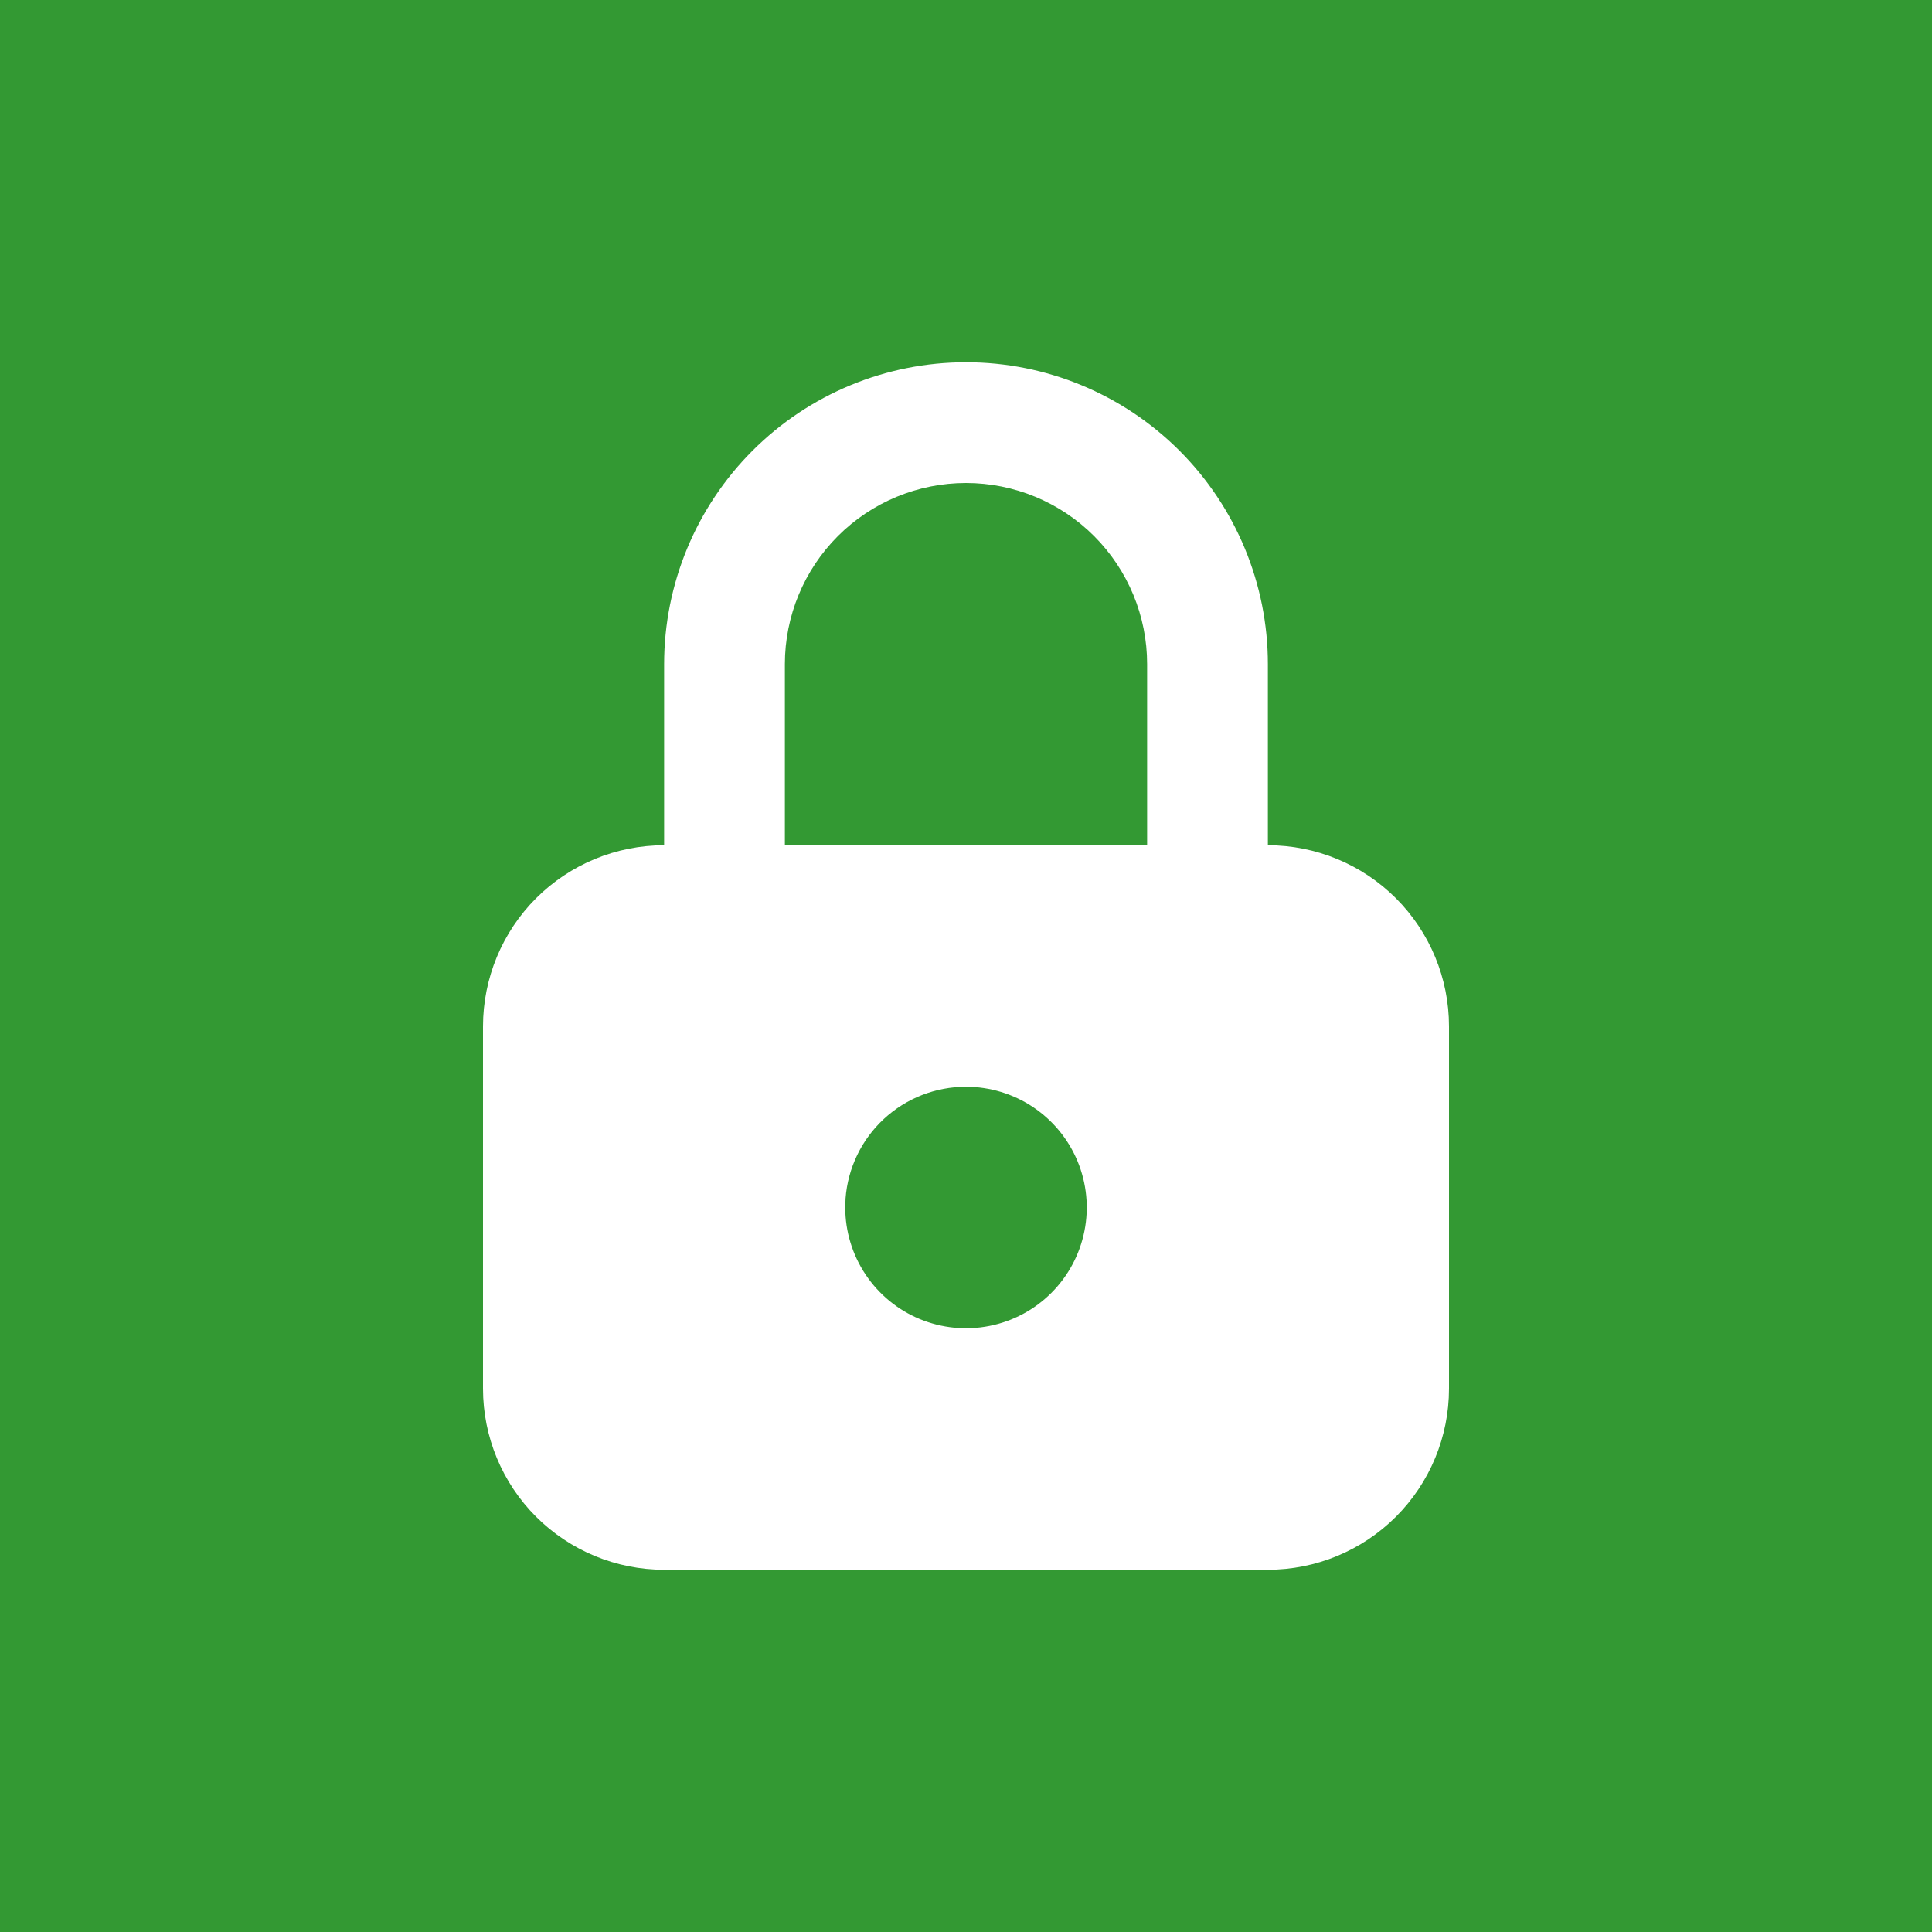 <svg xmlns="http://www.w3.org/2000/svg" fill="none" viewBox="0 0 64 64" height="64" width="64">
<rect x="0" y="0" width="64" height="64" fill="#333333" stroke="none"/>
<g clip-path="url(#clip0_144_40)">
<rect fill="#339933" height="64" width="64"></rect>
<path fill="white" d="M32 12C34.652 12 37.196 13.054 39.071 14.929C40.946 16.804 42 19.348 42 22V28C43.591 28 45.117 28.632 46.243 29.757C47.368 30.883 48 32.409 48 34V46C48 47.591 47.368 49.117 46.243 50.243C45.117 51.368 43.591 52 42 52H22C20.409 52 18.883 51.368 17.757 50.243C16.632 49.117 16 47.591 16 46V34C16 32.409 16.632 30.883 17.757 29.757C18.883 28.632 20.409 28 22 28V22C22 19.348 23.054 16.804 24.929 14.929C26.804 13.054 29.348 12 32 12ZM32 36C30.991 36 30.019 36.381 29.279 37.067C28.539 37.753 28.086 38.694 28.01 39.7L28 40C28 40.791 28.235 41.565 28.674 42.222C29.114 42.88 29.738 43.393 30.469 43.696C31.2 43.998 32.004 44.078 32.78 43.923C33.556 43.769 34.269 43.388 34.828 42.828C35.388 42.269 35.769 41.556 35.923 40.78C36.078 40.004 35.998 39.2 35.696 38.469C35.393 37.738 34.88 37.114 34.222 36.674C33.565 36.235 32.791 36 32 36ZM32 16C30.409 16 28.883 16.632 27.757 17.757C26.632 18.883 26 20.409 26 22V28H38V22C38 20.409 37.368 18.883 36.243 17.757C35.117 16.632 33.591 16 32 16Z"></path>
</g>
<defs>
<clipPath id="clip0_144_40">
<rect fill="white" height="64" width="64"></rect>
</clipPath>
</defs>
</svg>
